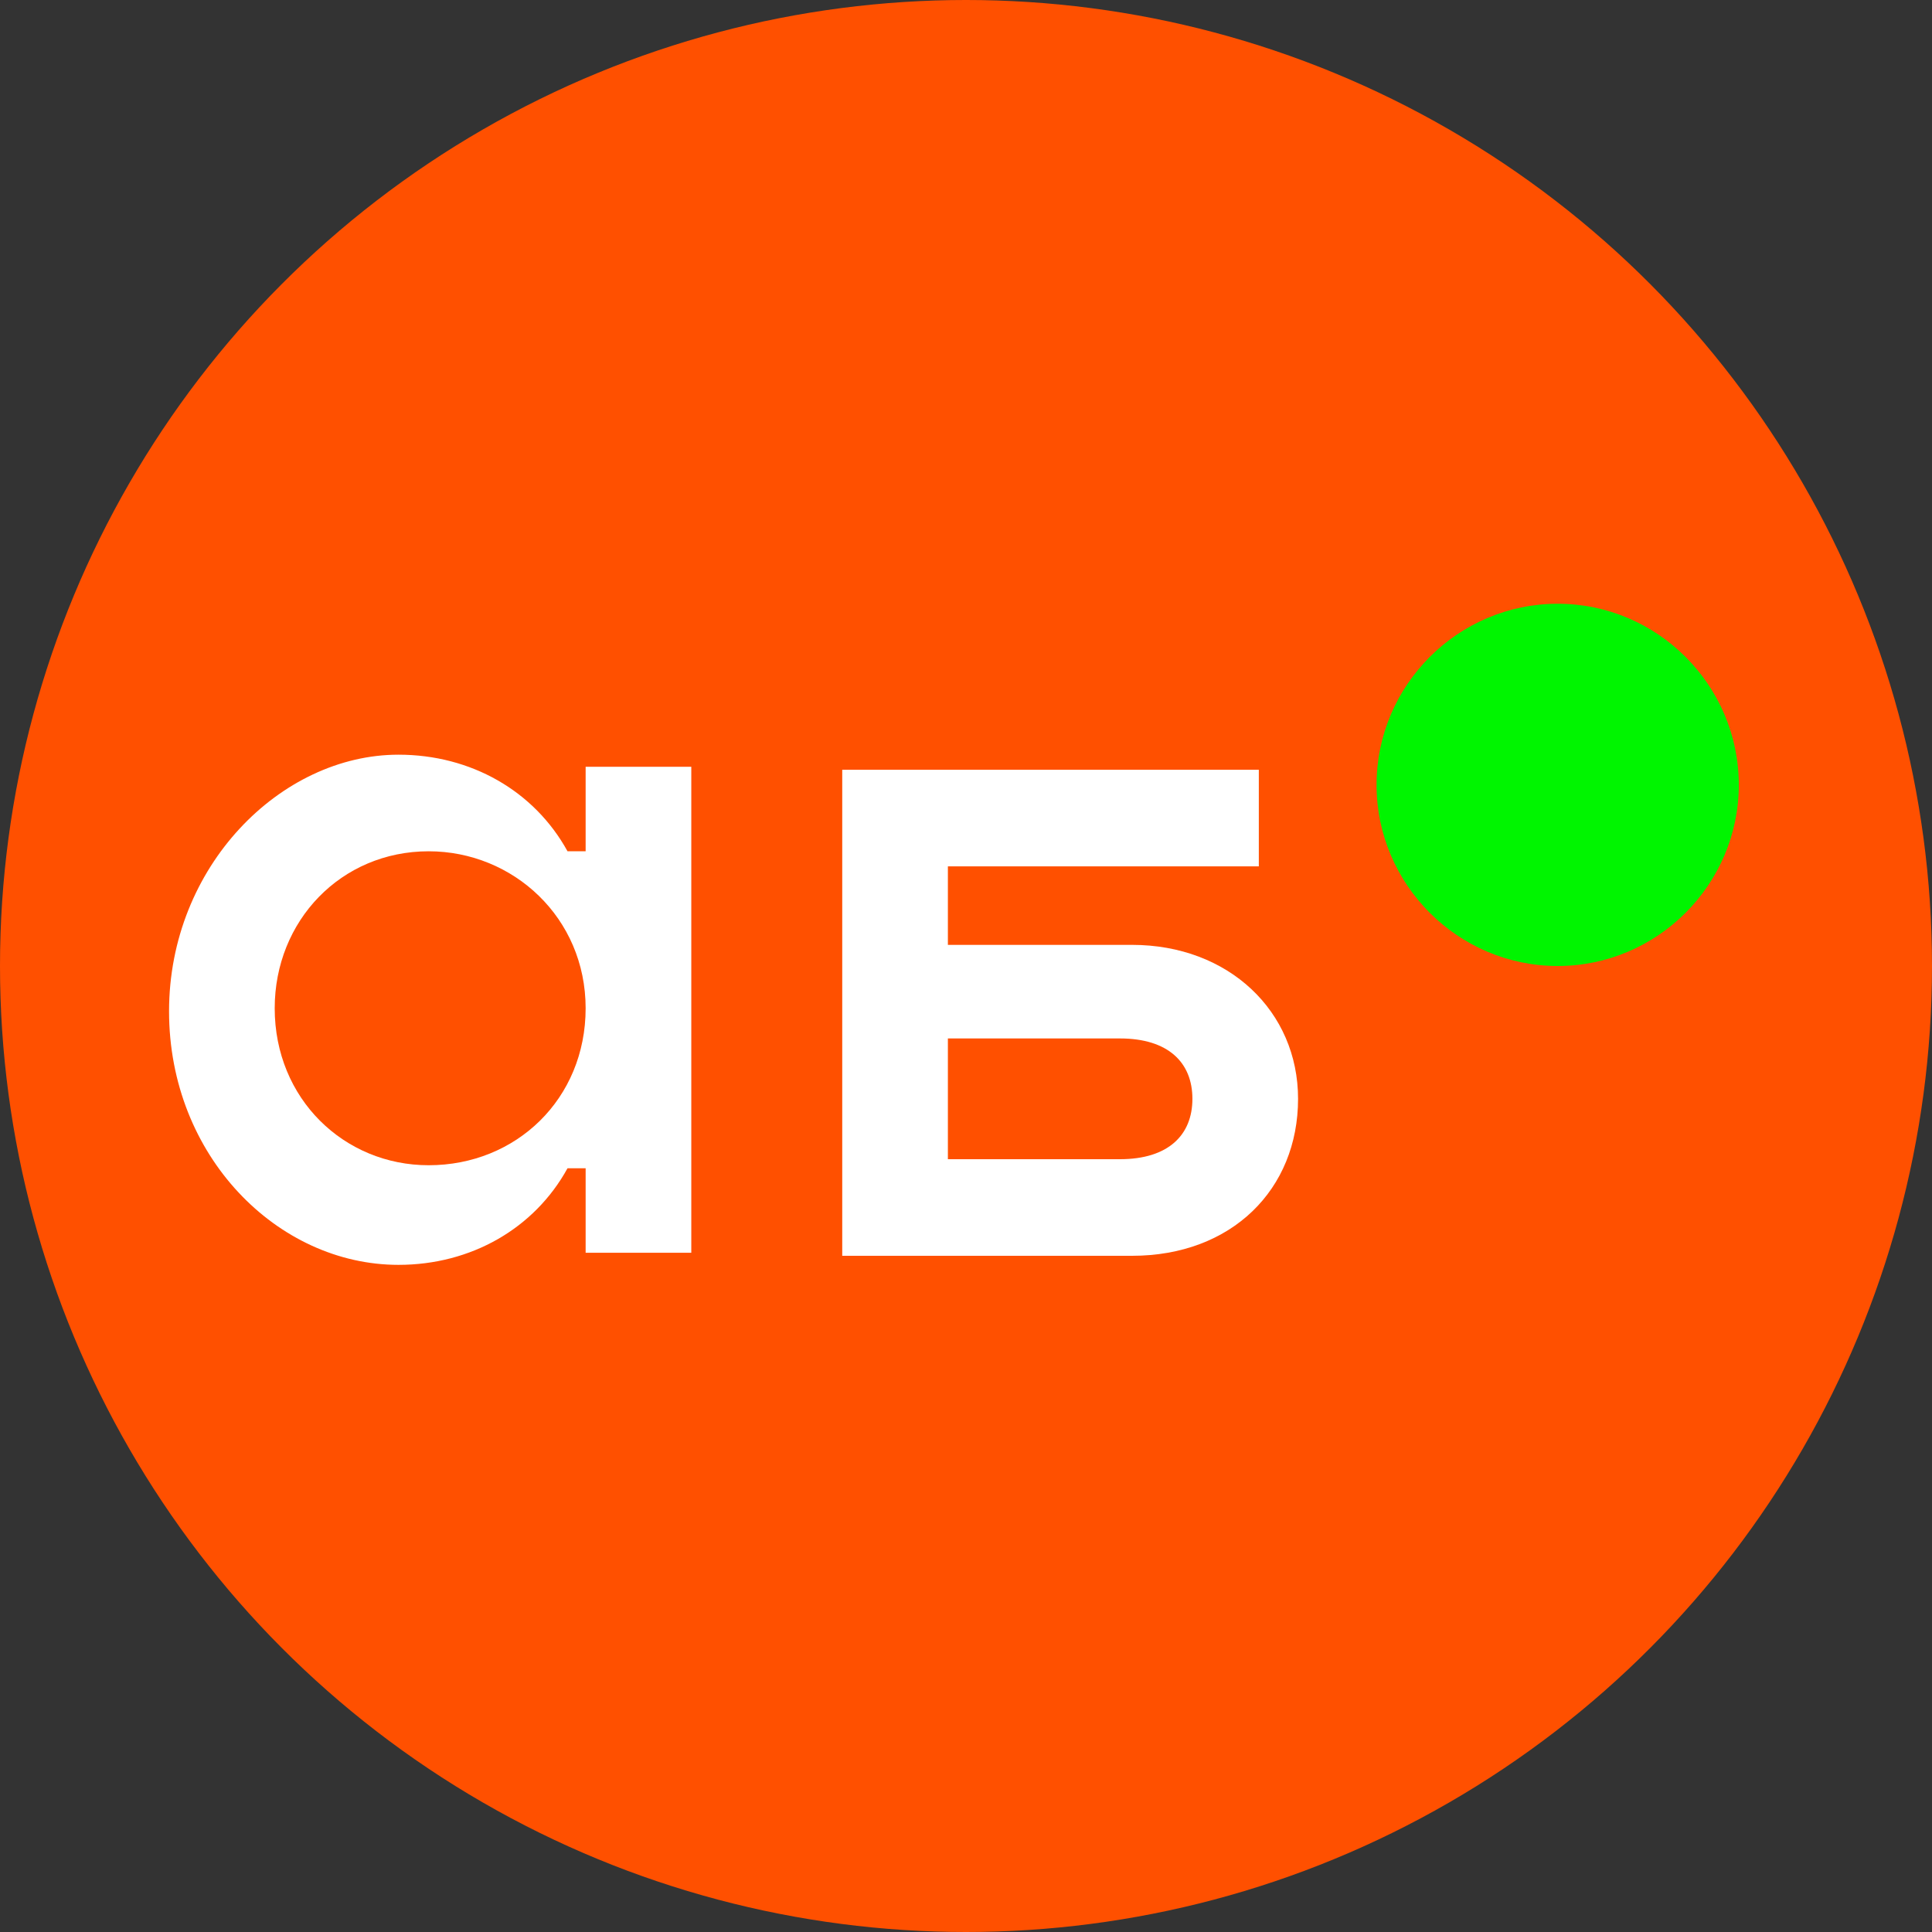 <svg width="160" height="160" viewBox="0 0 160 160" fill="none" xmlns="http://www.w3.org/2000/svg"><rect x="0" y="0" width="160" height="160" fill="#333333" stroke="none"/><circle cx="80" cy="80" r="80" fill="#FF5000"/><path d="M48.5 63.5V70.5H47C44.25 65.5 39 62.5 33 62.5C23.25 62.5 14 71.75 14 83.75C14 95.75 23 104.75 33 104.75C39 104.75 44.25 101.75 47 96.75H48.5V103.75H57.25V63.5H48.5ZM35.5 96.5C28.5 96.5 22.75 91 22.75 83.5C22.75 76.25 28.25 70.5 35.5 70.5C42.5 70.5 48.5 76 48.5 83.5C48.5 91 42.75 96.5 35.5 96.5Z" fill="white"/><path d="M93.75 78.25H78.5V71.75H104.25V63.75H69.75V104H93.75C102 104 107.5 98.5 107.5 91C107.5 83.75 101.75 78.25 93.75 78.25ZM92.75 96H78.5V86H92.75C96.75 86 98.75 88 98.75 91C98.75 94 96.75 96 92.75 96Z" fill="white"/><path d="M129 80C137.25 80 144 73.25 144 65C144 56.75 137.25 50 129 50C120.75 50 114 56.75 114 65C114 73.25 120.75 80 129 80Z" fill="#00F500"/></svg>